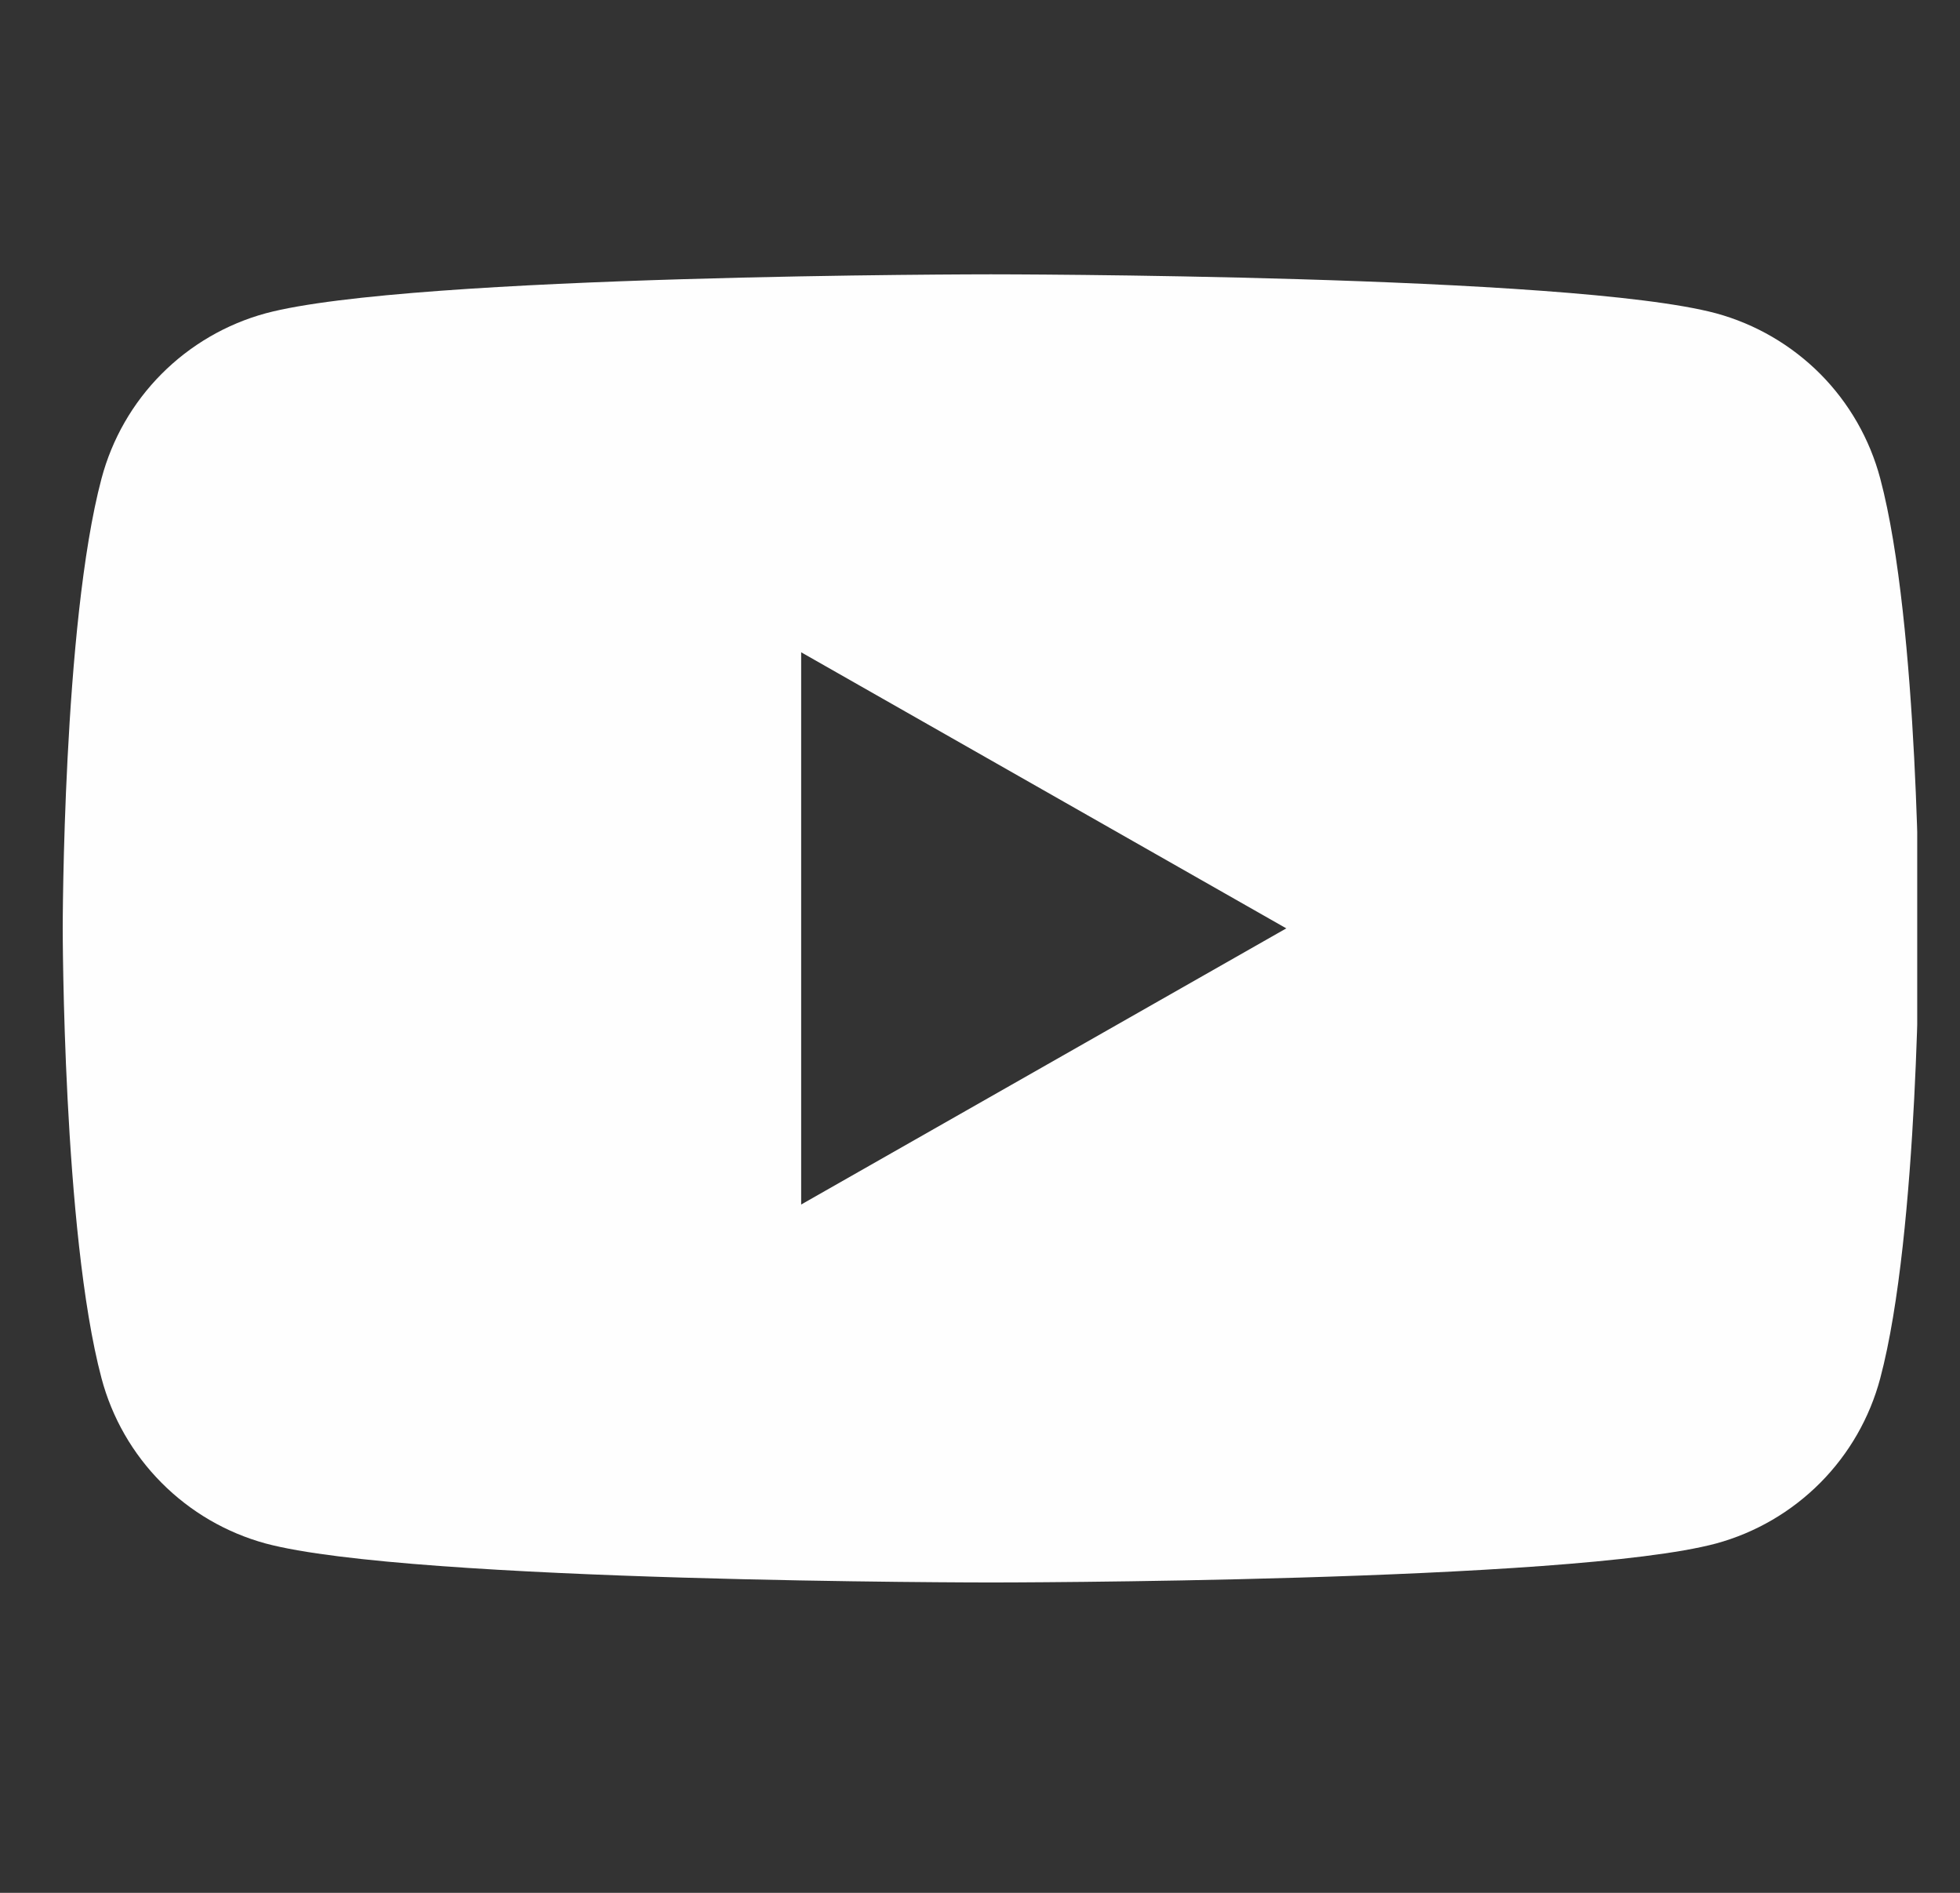 <svg width="29" height="28" viewBox="0 0 29 28" fill="none" xmlns="http://www.w3.org/2000/svg">
<rect x="0" y="0" width="29" height="28" fill="#333333" stroke="none"/>
<g clip-path="url(#clip0_4349_338)">
<path fill-rule="evenodd" clip-rule="evenodd" d="M26.933 5.532C27.359 5.961 27.665 6.495 27.82 7.079C28.394 9.236 28.394 13.733 28.394 13.733C28.394 13.733 28.394 18.231 27.82 20.388C27.665 20.972 27.359 21.505 26.933 21.934C26.506 22.363 25.975 22.673 25.392 22.832C23.244 23.409 14.661 23.409 14.661 23.409C14.661 23.409 6.078 23.409 3.93 22.832C3.347 22.673 2.816 22.363 2.39 21.934C1.963 21.505 1.657 20.972 1.502 20.388C0.928 18.231 0.928 13.733 0.928 13.733C0.928 13.733 0.928 9.236 1.502 7.079C1.657 6.495 1.963 5.961 2.39 5.532C2.816 5.104 3.347 4.794 3.93 4.635C6.078 4.058 14.661 4.058 14.661 4.058C14.661 4.058 23.244 4.058 25.392 4.635C25.975 4.794 26.506 5.104 26.933 5.532ZM19.032 13.733L11.854 9.649V17.818L19.032 13.733Z" fill="#FEFEFE"/>
</g>
<defs>
<clipPath id="clip0_4349_338">
<rect width="27.467" height="27.467" fill="white" transform="translate(0.9)"/>
</clipPath>
</defs>
</svg>
